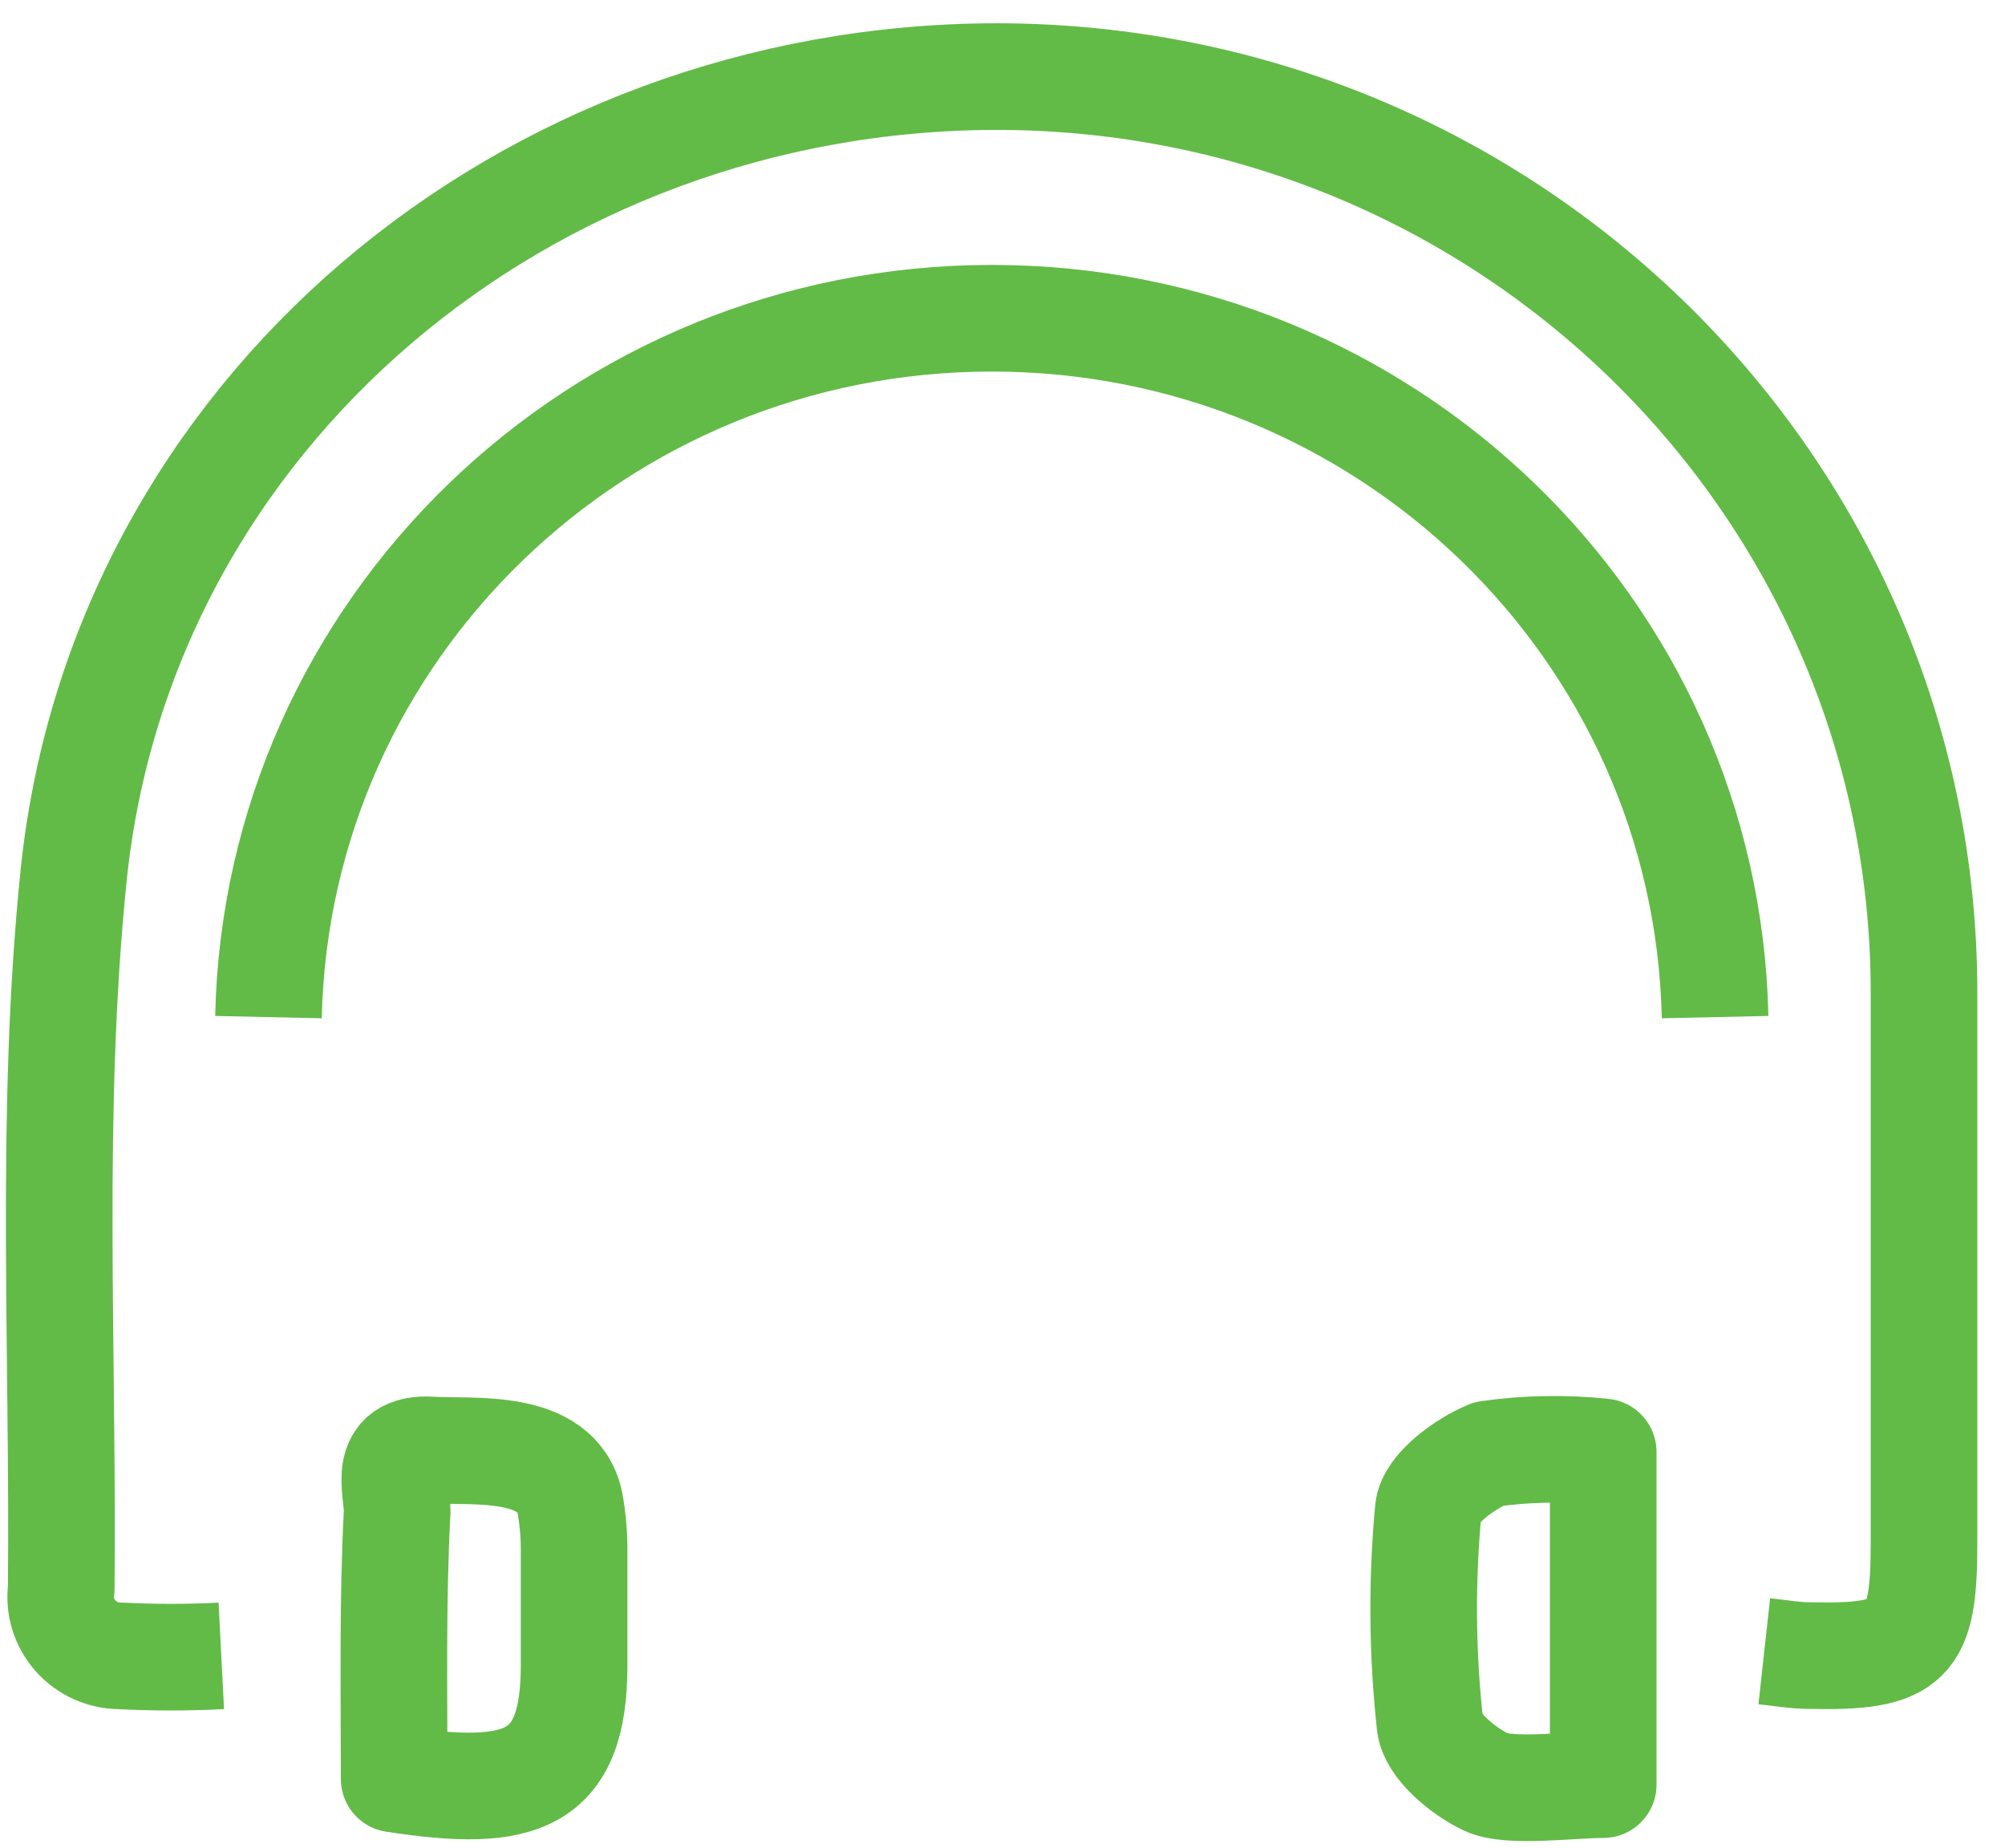 <?xml version="1.0" encoding="UTF-8"?>
<svg width="51px" height="47px" viewBox="0 0 51 47" version="1.1" xmlns="http://www.w3.org/2000/svg" xmlns:xlink="http://www.w3.org/1999/xlink">
    <!-- Generator: sketchtool 49.3 (51167) - http://www.bohemiancoding.com/sketch -->
    <title>A37D8FAF-6BF2-447B-B98D-C5C473B95BF6</title>
    <desc>Created with sketchtool.</desc>
    <defs></defs>
    <g id="DO2" stroke="none" stroke-width="1" fill="none" fill-rule="evenodd" stroke-linejoin="round">
        <g id="Solutions-for-Schools" transform="translate(-123, -1711)" stroke="#62BB46" stroke-width="2.712">
            <g id="Group-8" transform="translate(0, 1575)">
                <g id="Asset-1" transform="translate(124, 137.5)">
                    <path d="M39.78,43.89 L39.78,35.428 C38.81,35.325 37.831,35.342 36.866,35.479 C36.24,35.742 35.383,36.368 35.331,36.901 C35.161,38.717 35.176,40.545 35.374,42.358 C35.434,42.908 36.231,43.56 36.814,43.831 C37.397,44.102 38.974,43.89 39.78,43.89 Z" id="Shape"></path>
                    <path d="M9.026,43.746 C12.249,44.245 13.603,43.822 13.603,40.861 C13.603,39.905 13.603,38.948 13.603,37.984 C13.608,37.553 13.571,37.122 13.491,36.698 C13.149,35.183 11.023,35.445 9.96,35.378 C8.7,35.302 9.103,36.359 9.103,36.943 C8.983,39.185 9.026,41.462 9.026,43.746 Z" id="Shape"></path>
                    <path d="M4.629,40.615 C3.772,40.659 2.914,40.659 2.057,40.615 C1.621,40.614 1.207,40.428 0.92,40.104 C0.633,39.78 0.5,39.35 0.557,38.923 C0.617,32.865 0.257,26.764 0.874,20.756 C2.083,9.045 12.369,0.448 24.377,0.448 C37.396,0.467 47.94,10.891 47.94,23.743 C47.94,28.414 47.94,33.051 47.94,37.747 C47.94,40.285 47.589,40.666 45,40.607 C44.674,40.607 44.34,40.548 43.877,40.497" id="Shape"></path>
                    <path d="M5.829,24.369 C6.045,14.491 14.218,6.594 24.227,6.594 C34.236,6.594 42.41,14.491 42.626,24.369" id="Shape"></path>
                </g>
            </g>
        </g>
    </g>
</svg>